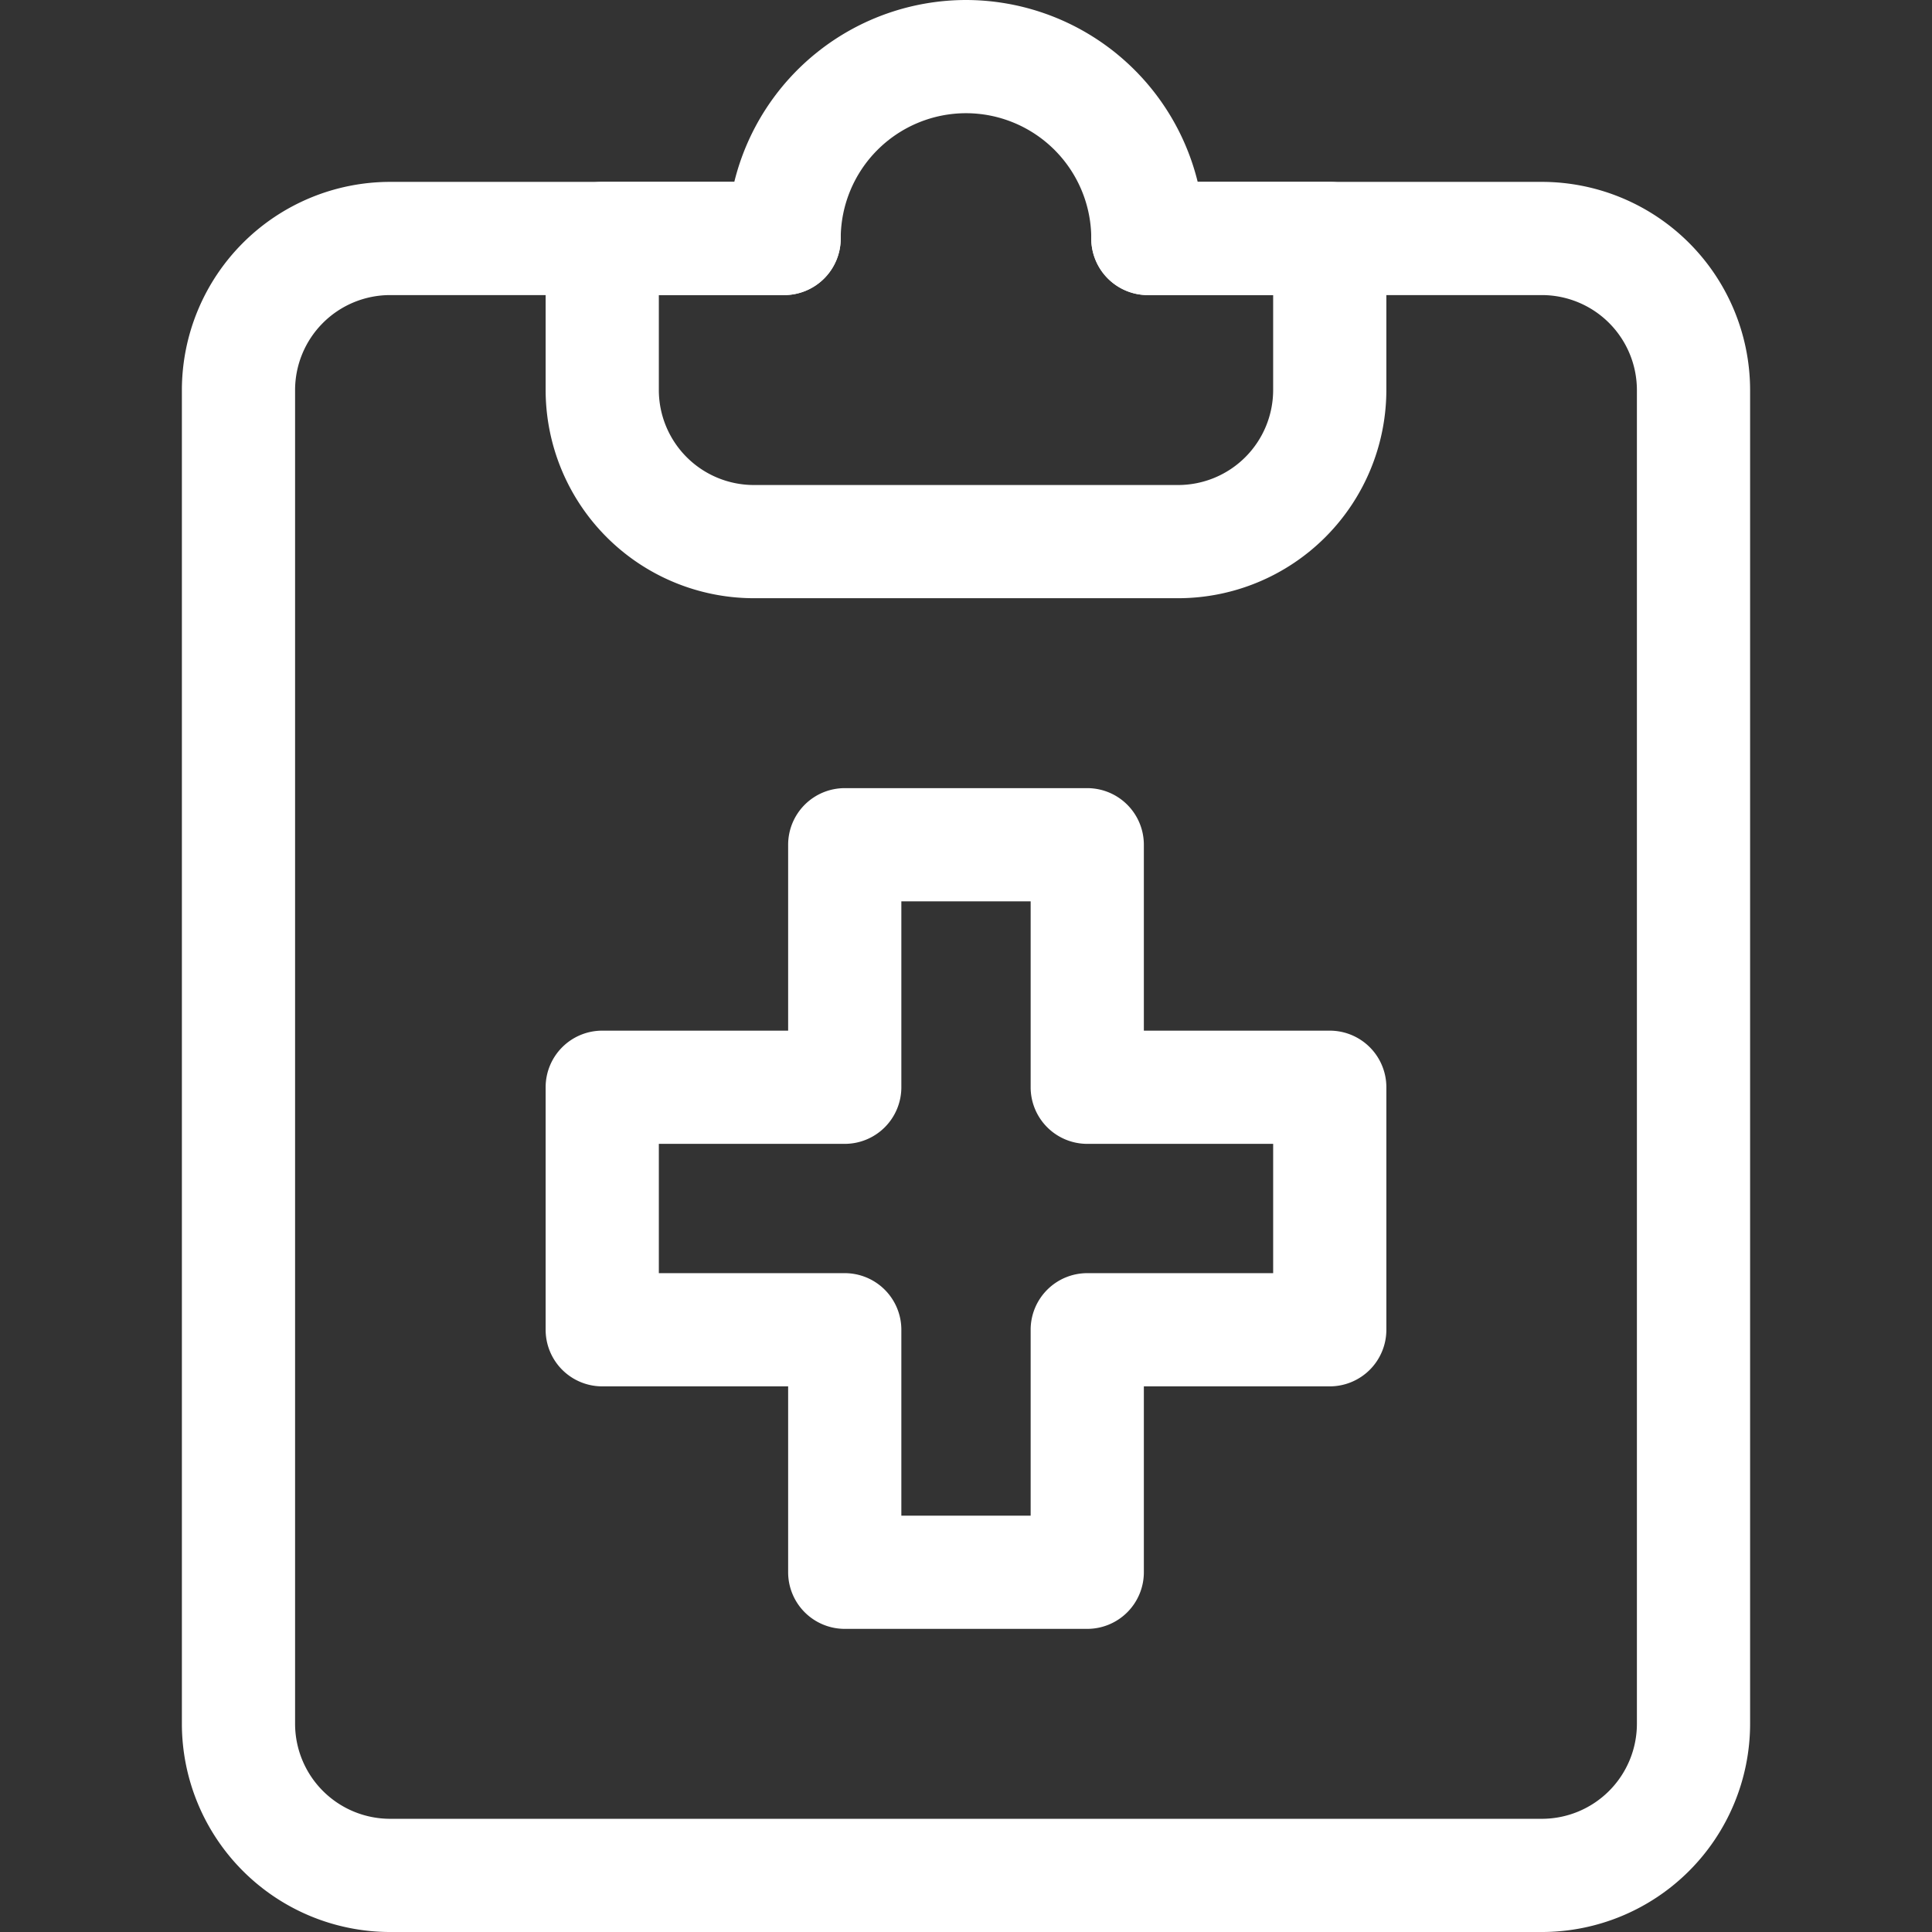 <svg xmlns="http://www.w3.org/2000/svg" xmlns:xlink="http://www.w3.org/1999/xlink" width="682.665" height="682.665" viewBox="0 0 682.665 682.665"><rect x="0" y="0" width="682.665" height="682.665" fill="#333333" stroke="none"/><defs><clipPath id="a"><path d="M0-682.665H682.665V0H0Z" fill="#fff"/></clipPath></defs><g transform="translate(0 682.665)"><g clip-path="url(#a)"><g transform="translate(405.598 -598.398)"><path d="M-64.265-84.266A84.415,84.415,0,0,1,17.6-20H64.265a20,20,0,0,1,20,20V53.555A73.638,73.638,0,0,1,10.711,127.11H-139.245A73.638,73.638,0,0,1-212.8,53.555V0a20,20,0,0,1,20-20h46.666A84.416,84.416,0,0,1-64.265-84.266ZM44.265,20H0A20,20,0,0,1-20,0,44.316,44.316,0,0,0-64.265-44.267,44.317,44.317,0,0,0-108.532,0a20,20,0,0,1-20,20H-172.8V53.555a33.593,33.593,0,0,0,33.555,33.556H10.711A33.593,33.593,0,0,0,44.265,53.555Z" fill="#fff"/></g><g transform="translate(405.593 -598.398)"><path d="M139.248,598.4h-407.02a73.638,73.638,0,0,1-73.553-73.556V53.555A73.637,73.637,0,0,1-267.773-20h139.237a20,20,0,0,1,20,20,20,20,0,0,1-20,20H-267.773a33.592,33.592,0,0,0-33.553,33.554V524.841A33.593,33.593,0,0,0-267.773,558.4h407.02A33.6,33.6,0,0,0,172.8,524.841V53.555A33.594,33.594,0,0,0,139.248,20H0A20,20,0,0,1-20,0,20,20,0,0,1,0-20H139.248A73.639,73.639,0,0,1,212.8,53.555V524.841A73.64,73.64,0,0,1,139.248,598.4Z" fill="#fff"/></g><g transform="translate(384.176 -298.488)"><path d="M-85.688-105.689H0a20,20,0,0,1,20,20V-20H85.69a20,20,0,0,1,20,20V85.689a20,20,0,0,1-20,20H20v65.688a20,20,0,0,1-20,20H-85.688a20,20,0,0,1-20-20V105.689h-65.689a20,20,0,0,1-20-20V0a20,20,0,0,1,20-20h65.689V-85.689A20,20,0,0,1-85.688-105.689Zm65.688,40H-65.688V0a20,20,0,0,1-20,20h-65.689V65.689h65.689a20,20,0,0,1,20,20v65.688H-20V85.689a20,20,0,0,1,20-20H65.691V20H0A20,20,0,0,1-20,0Z" fill="#fff"/></g></g></g></svg>